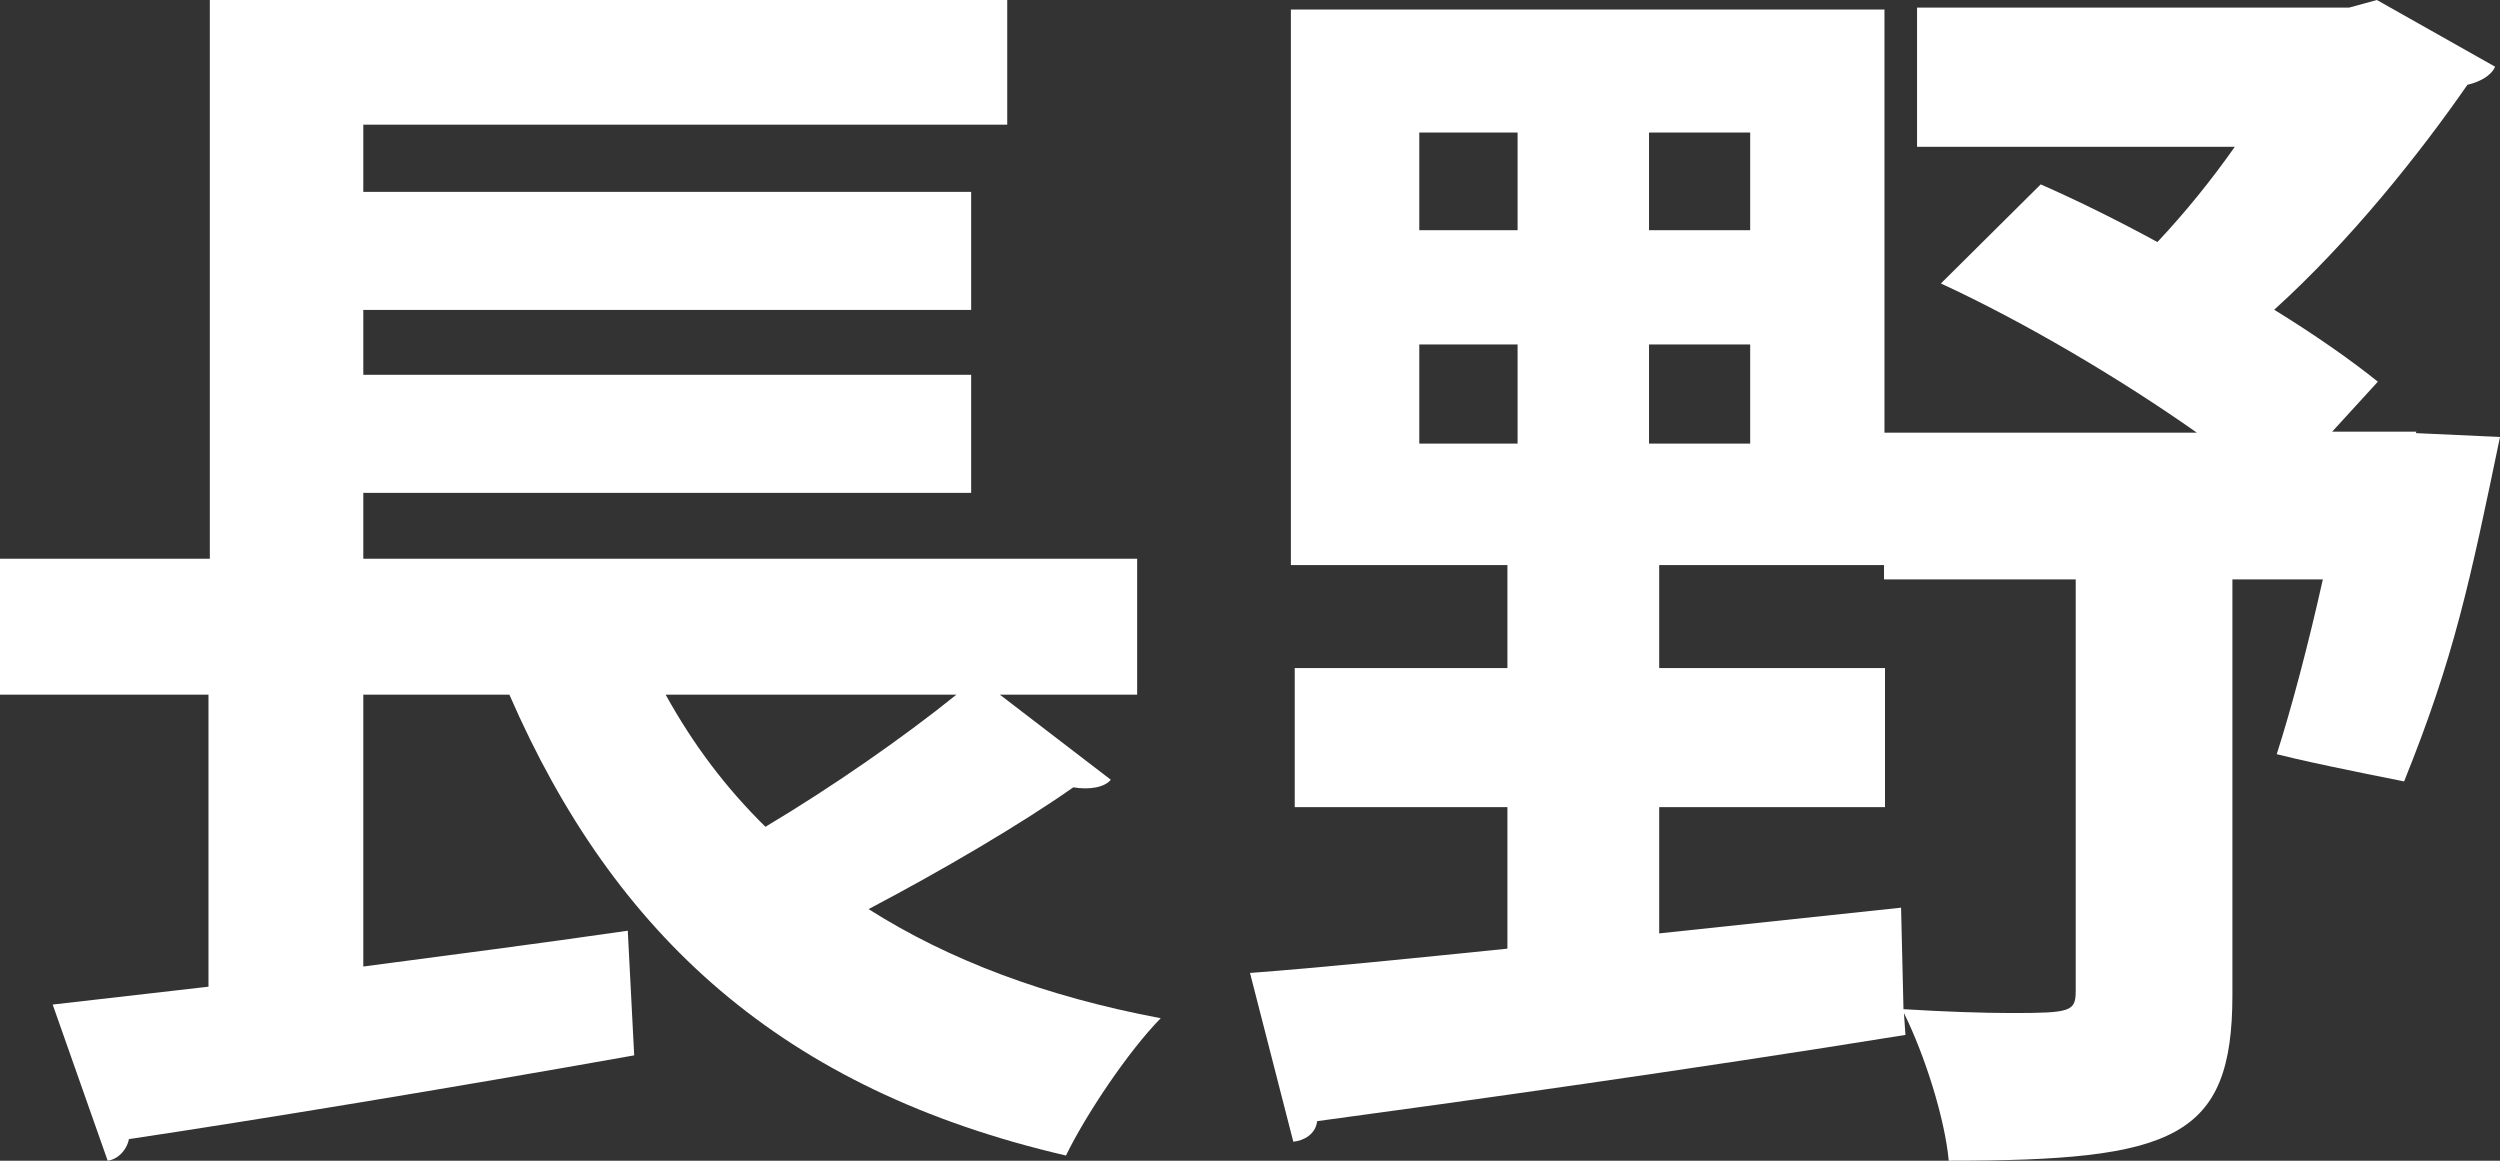 <svg width="28" height="13" viewBox="0 0 28 13" fill="none" xmlns="http://www.w3.org/2000/svg">
<rect x="0" y="0" width="28" height="13" fill="#333333" stroke="none"/>
<path d="M11.198 7.78L12.441 8.733C12.373 8.818 12.203 8.849 12.021 8.818C11.437 9.229 10.541 9.755 9.728 10.182C10.624 10.751 11.711 11.162 13 11.404C12.638 11.773 12.161 12.484 11.939 12.942C8.765 12.205 6.881 10.482 5.705 7.78H4.069V10.825C5.032 10.698 6.052 10.566 7.031 10.424L7.103 11.82C5.032 12.189 2.853 12.547 1.444 12.758C1.419 12.884 1.32 12.984 1.206 13L0.59 11.251L2.335 11.051V7.78H0V6.258H2.35V0H11.281V1.396H4.069V2.149H10.877V3.471H4.069V4.198H10.877V5.52H4.069V6.258H12.736V7.78H11.198ZM7.455 7.78C7.761 8.333 8.123 8.818 8.573 9.26C9.314 8.818 10.111 8.265 10.712 7.78H7.455Z" fill="white"/>
<path d="M27.057 4.851L28 4.894C27.662 6.521 27.488 7.359 26.926 8.752C25.559 8.48 25.531 8.448 25.499 8.448C25.662 7.941 25.853 7.22 26.016 6.489H25.003V11.143C25.003 12.755 24.343 13 21.826 13C21.782 12.525 21.559 11.821 21.324 11.346L21.341 11.591C18.926 11.981 16.371 12.338 14.752 12.557C14.736 12.701 14.605 12.776 14.485 12.787L14 10.897C14.779 10.839 15.782 10.737 16.883 10.625V9.04H14.501V7.482H16.883V6.329H14.458V0.107H21.106V4.846H24.605C23.749 4.243 22.676 3.608 21.738 3.175L22.856 2.065C23.281 2.252 23.722 2.471 24.163 2.711C24.474 2.38 24.768 2.017 25.03 1.644H21.471V0.085H26.311L26.621 0L27.945 0.747C27.902 0.849 27.771 0.918 27.635 0.95C27.106 1.713 26.327 2.695 25.471 3.469C25.913 3.741 26.327 4.029 26.632 4.275L26.12 4.835H27.063L27.057 4.851ZM15.896 1.484V2.578H16.997V1.484H15.896ZM15.896 3.858V4.968H16.997V3.858H15.896ZM18.469 2.578H19.602V1.484H18.469V2.578ZM18.469 4.968H19.602V3.858H18.469V4.968ZM21.324 11.303C21.749 11.33 22.207 11.346 22.529 11.346C23.188 11.346 23.248 11.33 23.248 11.1V6.489H21.101V6.329H18.583V7.482H21.112V9.04H18.583V10.454L21.292 10.166L21.319 11.303H21.324Z" fill="white"/>
</svg>
